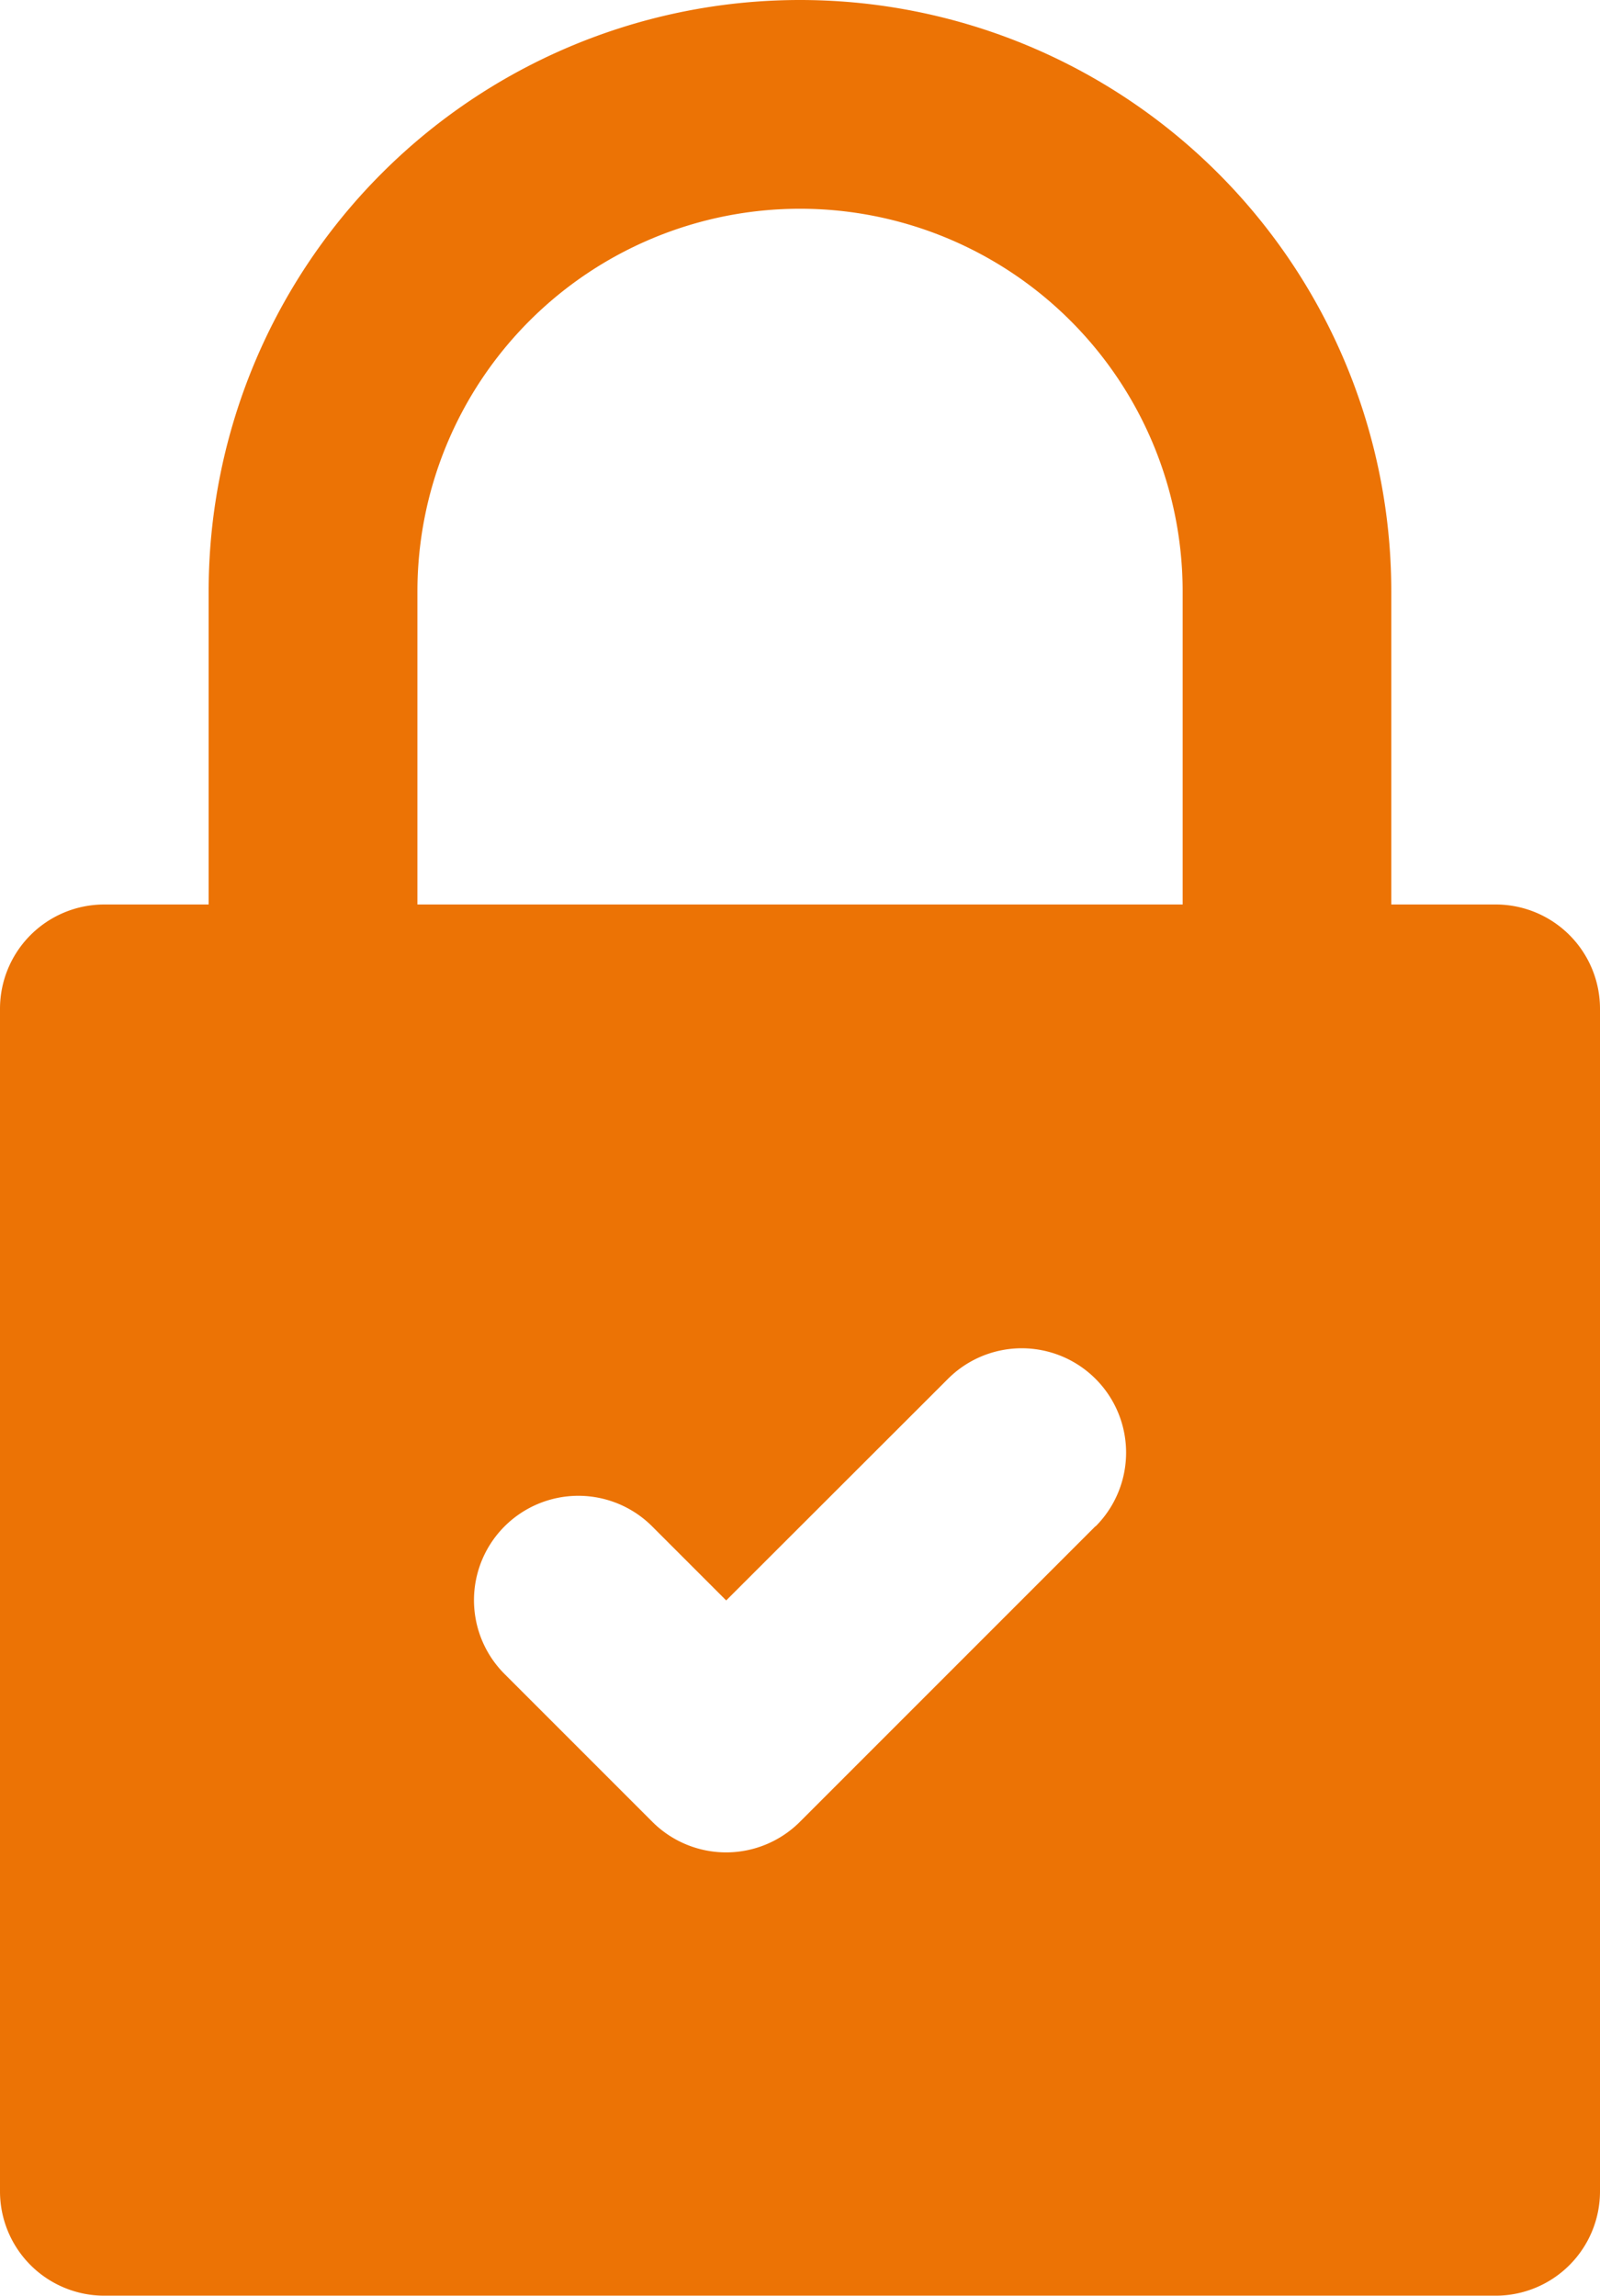 <svg xmlns="http://www.w3.org/2000/svg" width="22.515" height="32.304" viewBox="0 0 22.515 32.304">
  <g id="XMLID_504_" transform="translate(-50)">
    <path id="XMLID_505_" d="M51.468,32.3H71.047a1.468,1.468,0,0,0,1.468-1.468V14.194a1.468,1.468,0,0,0-1.468-1.468H69.578V8.321a8.321,8.321,0,0,0-16.642,0v4.405H51.468A1.468,1.468,0,0,0,50,14.194V30.836A1.468,1.468,0,0,0,51.468,32.3ZM65.416,21.473l-4.16,4.16a1.468,1.468,0,0,1-2.076,0l-2.08-2.08a1.468,1.468,0,1,1,2.077-2.077l1.042,1.042L63.34,19.4a1.468,1.468,0,1,1,2.076,2.077ZM55.874,8.321a5.384,5.384,0,1,1,10.768,0v4.405H55.874Z" fill="#ec7305"/>
  </g>
</svg>
